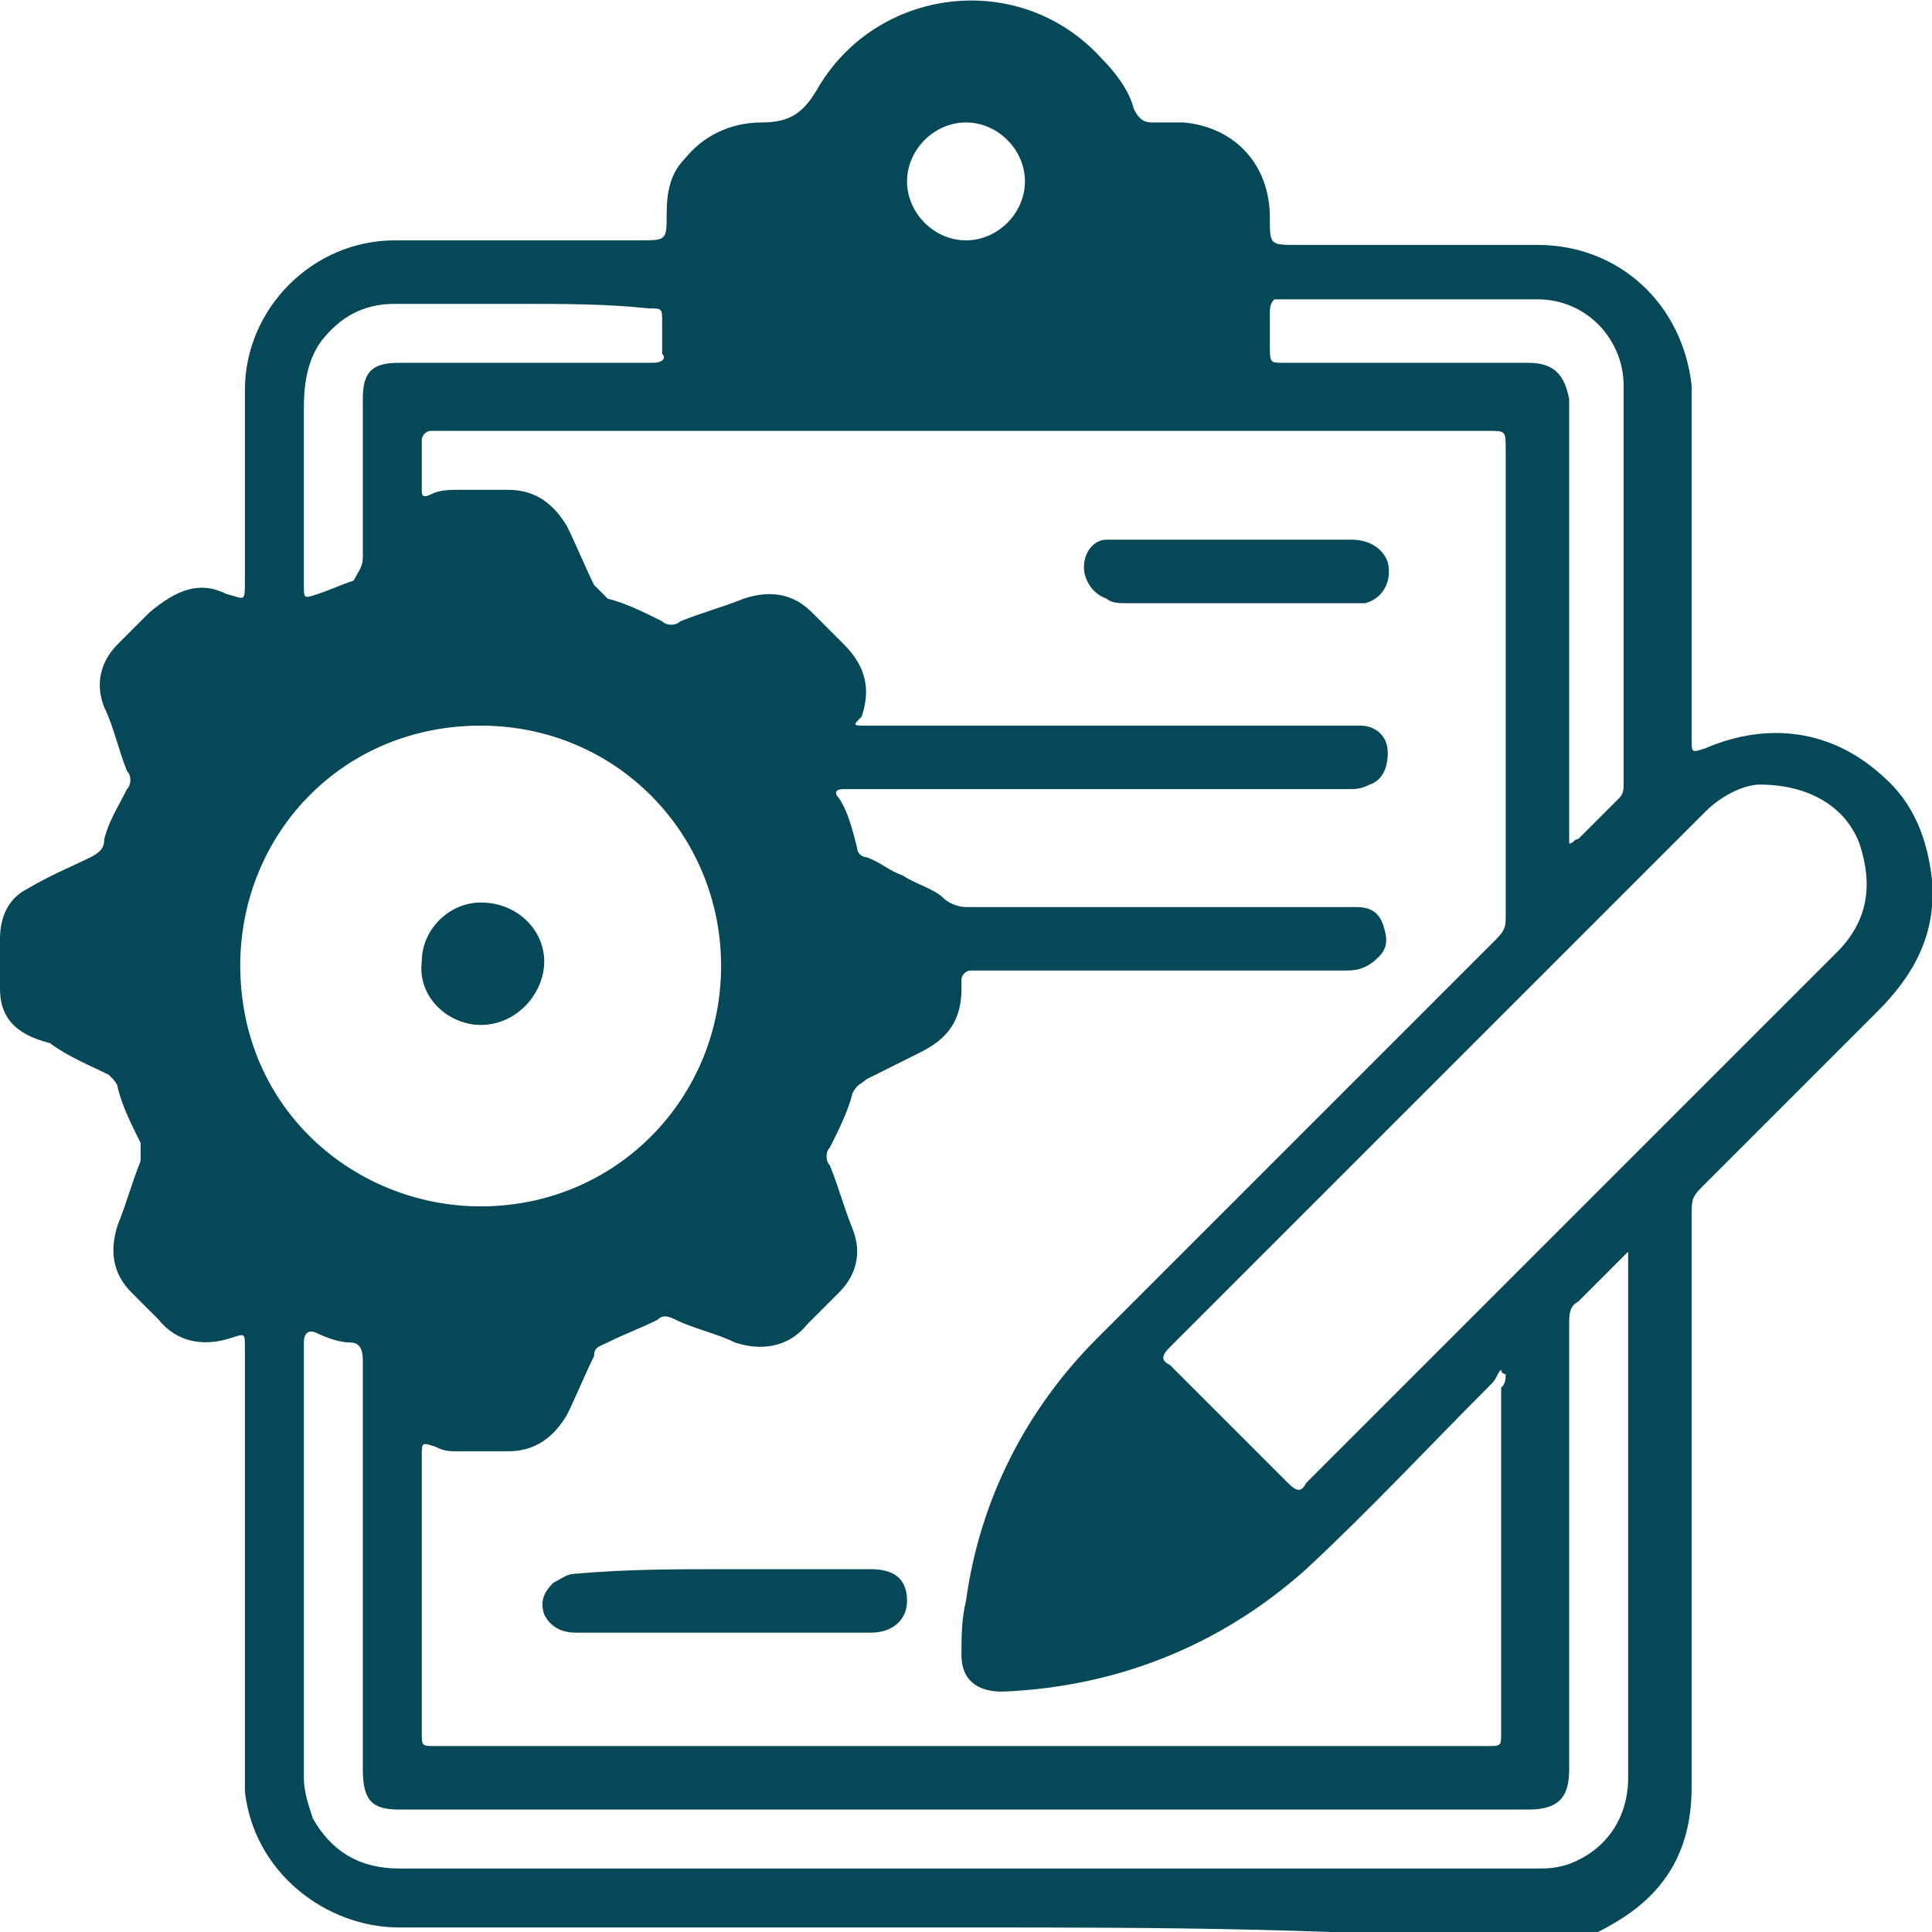 <svg xmlns="http://www.w3.org/2000/svg" xmlns:xlink="http://www.w3.org/1999/xlink" id="Layer_1" x="0px" y="0px" viewBox="0 0 42.6 42.6" style="enable-background:new 0 0 42.6 42.6;" xml:space="preserve"> <style type="text/css"> .st0{fill:#054857;} </style> <g> <path class="st0" d="M21.3,42.5c-4.2,0-8.4,0-12.5,0c-1.6,0-3.2-1.2-3.4-3c0-0.2,0-0.4,0-0.5c0-3.1,0-6.2,0-9.3 c0-0.3,0-0.3-0.3-0.2c-0.6,0.2-1.2,0.1-1.6-0.4c-0.2-0.2-0.4-0.4-0.6-0.6c-0.4-0.4-0.5-0.9-0.3-1.5c0.2-0.5,0.3-0.9,0.5-1.4 c0-0.1,0-0.3,0-0.4c-0.2-0.4-0.4-0.8-0.5-1.2c0-0.1-0.1-0.2-0.2-0.3c-0.4-0.2-0.9-0.4-1.3-0.7C0.3,22.8,0,22.4,0,21.8 c0-0.4,0-0.7,0-1.1c0-0.5,0.2-0.9,0.6-1.1c0.5-0.3,1-0.5,1.4-0.7c0.2-0.1,0.3-0.2,0.3-0.4c0.1-0.4,0.3-0.7,0.5-1.1 c0.1-0.1,0.1-0.3,0-0.4c-0.2-0.5-0.3-1-0.5-1.4c-0.2-0.5-0.1-1,0.3-1.4c0.2-0.2,0.5-0.5,0.7-0.7C3.9,13,4.4,12.8,5,13.1 c0.4,0.1,0.4,0.2,0.4-0.3c0-1.4,0-2.8,0-4.2c0-1.8,1.5-3.3,3.3-3.3c1.8,0,3.6,0,5.4,0c0.6,0,0.6,0,0.6-0.6c0-0.5,0.1-0.9,0.4-1.2 c0.4-0.5,1-0.8,1.7-0.8c0.6,0,0.9-0.2,1.2-0.7c1.3-2.3,4.5-2.7,6.3-0.7c0.3,0.3,0.6,0.7,0.7,1.1c0.1,0.2,0.2,0.3,0.4,0.3 c0.2,0,0.5,0,0.7,0c1.1,0.1,1.9,0.9,1.9,2.1c0,0.6,0,0.6,0.6,0.6c1.8,0,3.5,0,5.3,0c1.8,0,3.2,1.3,3.4,3.1c0,0.2,0,0.4,0,0.7 c0,2.4,0,4.7,0,7.1c0,0.3,0,0.3,0.3,0.2c1.4-0.6,2.8-0.4,3.9,0.6c0.7,0.6,1,1.4,1.1,2.3c0.1,1.2-0.4,2.1-1.2,2.9 c-1.3,1.3-2.6,2.6-3.9,3.9c-0.2,0.2-0.2,0.3-0.2,0.6c0,4.2,0,8.4,0,12.6c0,1.3-0.5,2.3-1.7,3c-0.5,0.3-1,0.5-1.5,0.5 C29.8,42.5,25.5,42.5,21.3,42.5C21.3,42.5,21.3,42.5,21.3,42.5z M33.2,30.3c0,0-0.1,0-0.1-0.1c-0.1,0.1-0.1,0.2-0.2,0.3 c-1.4,1.4-2.7,2.8-4.1,4.1c-1.9,1.7-4.2,2.6-6.7,2.7c-0.6,0-0.9-0.3-0.9-0.8c0-0.4,0-0.8,0.1-1.2c0.3-2.2,1.3-4.2,2.9-5.8 c2.9-2.9,5.9-5.9,8.8-8.8c0.2-0.2,0.2-0.3,0.2-0.5c0-3.4,0-6.9,0-10.3c0-0.4,0-0.4-0.4-0.4c-3.6,0-7.2,0-10.7,0 c-4.1,0-8.2,0-12.3,0c-0.1,0-0.2,0-0.3,0c-0.1,0-0.2,0.1-0.2,0.2c0,0.4,0,0.7,0,1.1c0,0.1,0,0.2,0.2,0.1c0.2-0.1,0.4-0.1,0.7-0.1 c0.3,0,0.6,0,1,0c0.6,0,1,0.3,1.3,0.8c0.2,0.4,0.4,0.9,0.6,1.3c0.1,0.1,0.2,0.2,0.3,0.3c0.4,0.1,0.8,0.3,1.2,0.5 c0.1,0.1,0.3,0.1,0.4,0c0.5-0.2,0.9-0.3,1.4-0.5c0.6-0.2,1.1-0.1,1.5,0.3c0.2,0.2,0.4,0.4,0.7,0.7c0.5,0.5,0.6,1,0.4,1.6 C18.8,16,18.8,16,19.1,16c3.5,0,7.1,0,10.6,0c0.1,0,0.2,0,0.3,0c0.3,0,0.6,0.2,0.6,0.6c0,0.3-0.1,0.6-0.4,0.7 c-0.2,0.1-0.3,0.1-0.5,0.1c-3.6,0-7.2,0-10.9,0c-0.1,0-0.1,0-0.2,0c-0.2,0-0.2,0.1-0.1,0.2c0.2,0.3,0.3,0.7,0.4,1.1 c0,0.1,0.1,0.2,0.2,0.2c0.3,0.1,0.5,0.3,0.8,0.4c0.3,0.2,0.7,0.3,0.9,0.5c0.1,0.1,0.3,0.2,0.5,0.2c2.8,0,5.6,0,8.3,0 c0.1,0,0.2,0,0.3,0c0.3,0,0.5,0.1,0.6,0.4c0.1,0.3,0.1,0.5-0.1,0.7c-0.2,0.2-0.4,0.3-0.7,0.3c-2.7,0-5.4,0-8.1,0 c-0.1,0-0.1,0-0.2,0c-0.1,0-0.2,0.1-0.2,0.2c0,0.1,0,0.1,0,0.2c0,0.7-0.3,1.1-0.9,1.4c-0.4,0.2-0.8,0.4-1.2,0.6 c-0.1,0.1-0.2,0.1-0.3,0.3c-0.1,0.4-0.3,0.8-0.5,1.2c-0.1,0.1-0.1,0.3,0,0.4c0.2,0.5,0.3,0.9,0.5,1.4c0.2,0.5,0.1,1-0.3,1.4 c-0.2,0.2-0.5,0.5-0.7,0.7c-0.4,0.5-1,0.6-1.6,0.4c-0.4-0.2-0.9-0.3-1.3-0.5c-0.2-0.1-0.3-0.1-0.4,0c-0.4,0.2-0.7,0.3-1.1,0.5 c-0.2,0.1-0.3,0.1-0.3,0.3c-0.2,0.4-0.4,0.9-0.6,1.3c-0.3,0.5-0.7,0.8-1.3,0.8c-0.4,0-0.7,0-1.1,0c-0.2,0-0.3,0-0.5-0.1 c-0.3-0.1-0.3-0.1-0.3,0.2c0,2,0,4.1,0,6.1c0,0.3,0,0.3,0.3,0.3c7.7,0,15.5,0,23.2,0c0.3,0,0.3,0,0.3-0.3c0-2.5,0-5.1,0-7.6 C33.2,30.5,33.2,30.4,33.2,30.3z M15.9,21.3c0-2.9-2.3-5.3-5.3-5.3c-3,0-5.2,2.3-5.3,5.1c-0.1,3.3,2.5,5.5,5.3,5.5 C13.6,26.6,15.9,24.2,15.9,21.3z M38.8,17.3c-0.3,0-0.8,0.2-1.2,0.6c-3.9,3.9-7.9,7.9-11.8,11.8c-0.2,0.2-0.2,0.3,0,0.4 c0.9,0.9,1.7,1.7,2.6,2.6c0.2,0.2,0.3,0.2,0.4,0c3.2-3.2,6.4-6.4,9.6-9.6c0.7-0.7,1.4-1.4,2.1-2.1c0.7-0.7,0.8-1.5,0.5-2.4 C40.7,17.8,39.9,17.3,38.8,17.3z M35.9,27.6c-0.4,0.4-0.7,0.7-1.1,1.1c-0.2,0.1-0.2,0.3-0.2,0.5c0,3.3,0,6.6,0,9.8 c0,0.6-0.2,0.9-0.9,0.9c-8.3,0-16.6,0-24.9,0C8.2,39.9,8,39.7,8,39c0-1,0-2,0-3c0-2,0-4,0-6c0-0.3-0.1-0.4-0.3-0.4 c-0.2,0-0.5-0.1-0.7-0.2c-0.2-0.1-0.3,0-0.3,0.2c0,3.2,0,6.4,0,9.6c0,0.3,0.1,0.6,0.2,0.9c0.4,0.7,1,1.1,1.9,1.1c7.3,0,14.7,0,22,0 c1,0,2.1,0,3.1,0c0.2,0,0.4,0,0.7-0.1c0.8-0.3,1.3-1,1.3-1.9c0-3.8,0-7.5,0-11.3C35.9,27.8,35.9,27.8,35.9,27.6z M34.6,13.5 c0,1.6,0,3.3,0,4.9c0,0.1,0,0.2,0,0.2c0.1,0,0.1-0.1,0.2-0.1c0.3-0.3,0.6-0.6,0.9-0.9c0.1-0.1,0.1-0.2,0.1-0.3c0-2.9,0-5.8,0-8.8 c0-1-0.8-1.9-1.9-1.9c-1.9,0-3.9,0-5.8,0C28,6.7,28,6.8,28,6.9c0,0.2,0,0.5,0,0.7C28,8,28,8,28.3,8c1.8,0,3.6,0,5.4,0 c0.6,0,0.8,0.3,0.9,0.8C34.6,10.4,34.6,12,34.6,13.5z M11.5,6.7c-0.9,0-1.9,0-2.8,0C8,6.7,7.5,7,7.1,7.5C6.8,7.9,6.7,8.4,6.7,9 c0,1.3,0,2.6,0,3.9c0,0.3,0,0.3,0.3,0.2c0.3-0.1,0.5-0.2,0.8-0.3C7.9,12.6,8,12.5,8,12.3c0-1.2,0-2.3,0-3.5C8,8.2,8.2,8,8.8,8 c0.9,0,1.8,0,2.8,0c0.9,0,1.9,0,2.8,0c0.2,0,0.3-0.1,0.2-0.2c0-0.2,0-0.5,0-0.7c0-0.3,0-0.3-0.3-0.3C13.4,6.7,12.4,6.7,11.5,6.7z M22.6,4c0-0.7-0.6-1.3-1.3-1.3C20.6,2.7,20,3.3,20,4c0,0.7,0.6,1.3,1.3,1.3C22,5.3,22.6,4.7,22.6,4z"></path> <path class="st0" d="M16,34.6c1.1,0,2.2,0,3.2,0c0.5,0,0.8,0.2,0.8,0.7c0,0.4-0.3,0.7-0.8,0.7c-2.2,0-4.3,0-6.5,0 c-0.4,0-0.6-0.2-0.7-0.4c-0.1-0.3,0-0.5,0.2-0.7c0.2-0.1,0.3-0.2,0.5-0.2C13.8,34.6,14.9,34.6,16,34.6z"></path> <path class="st0" d="M27.3,11.9c0.8,0,1.7,0,2.5,0c0.4,0,0.7,0.2,0.8,0.5c0.1,0.4-0.1,0.8-0.5,0.9c-0.1,0-0.3,0-0.4,0 c-1.6,0-3.3,0-4.9,0c-0.1,0-0.3,0-0.4-0.1c-0.3-0.1-0.5-0.4-0.5-0.7c0-0.3,0.2-0.6,0.5-0.6c0.1,0,0.3,0,0.4,0 C25.6,11.9,26.5,11.9,27.3,11.9z"></path> <path class="st0" d="M10.6,19.9c0.8,0,1.4,0.6,1.4,1.3c0,0.7-0.6,1.4-1.4,1.4c-0.7,0-1.4-0.6-1.3-1.4C9.3,20.5,9.9,19.9,10.6,19.9z "></path> </g> </svg>